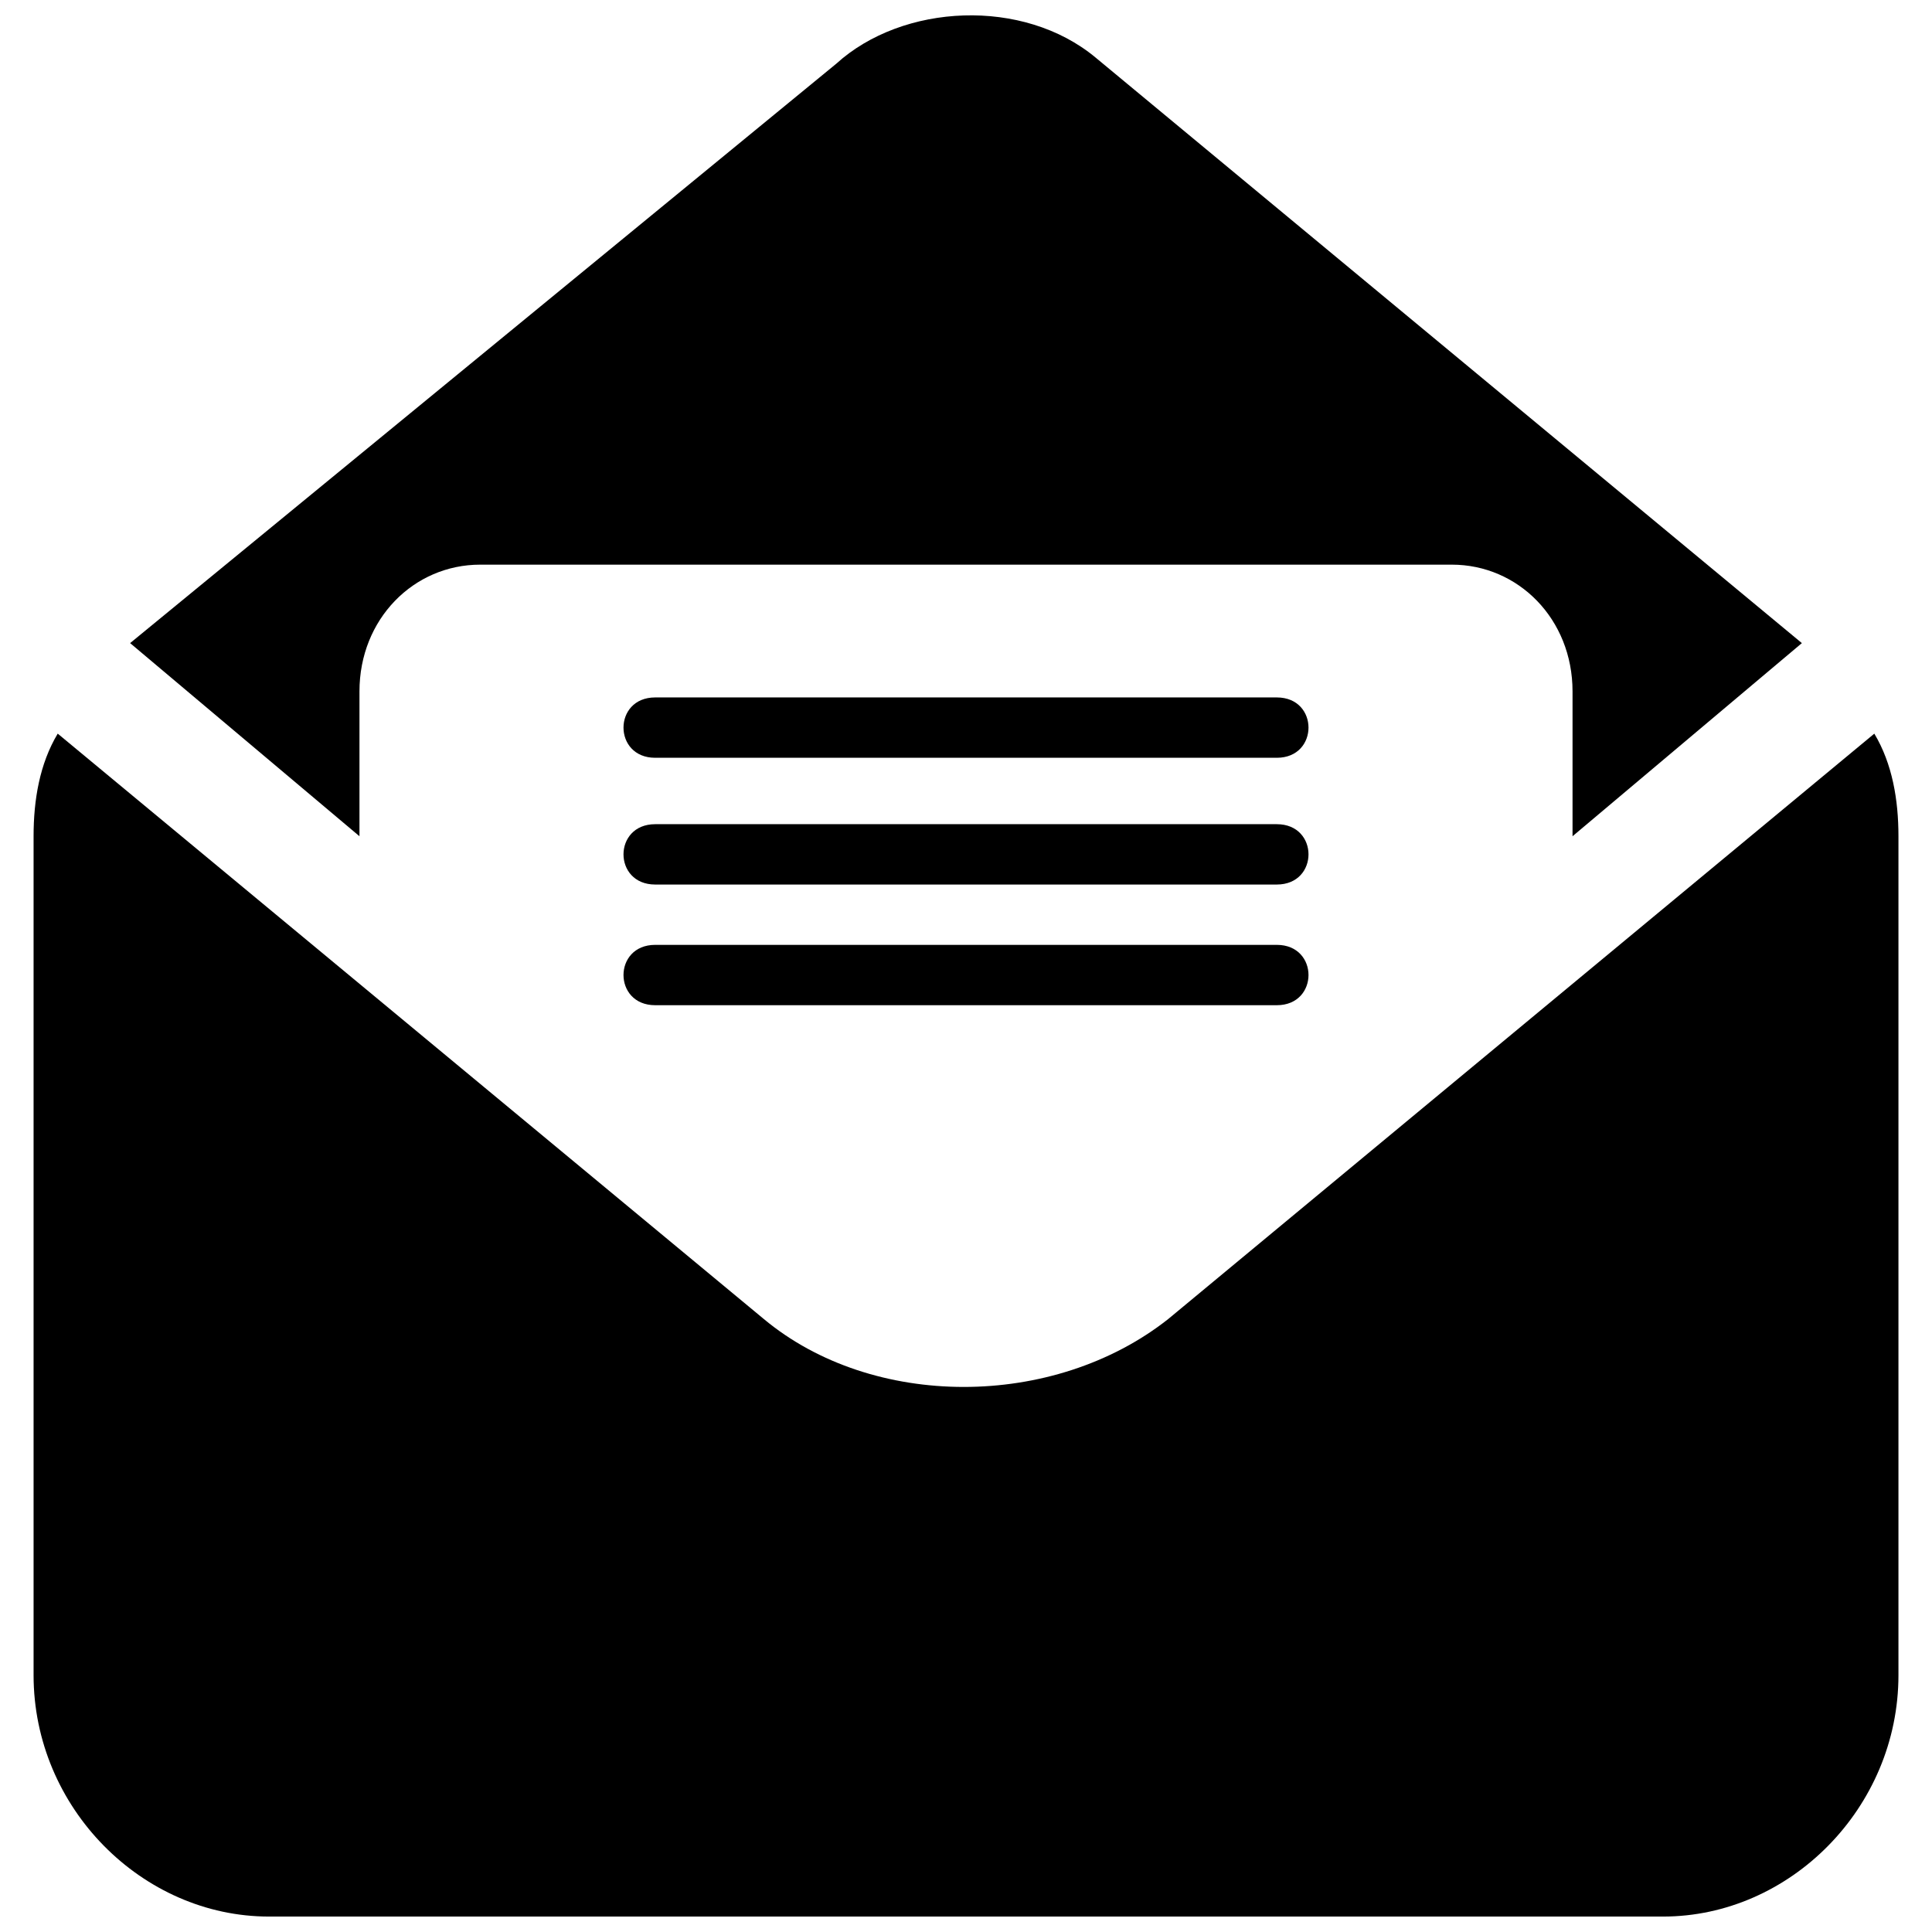 <?xml version="1.0" encoding="UTF-8"?>
<!-- Uploaded to: ICON Repo, www.svgrepo.com, Generator: ICON Repo Mixer Tools -->
<svg width="800px" height="800px" version="1.1" viewBox="144 144 512 512" xmlns="http://www.w3.org/2000/svg">
 <defs>
  <clipPath id="b">
   <path d="m152 338h496v313.9h-496z"/>
  </clipPath>
  <clipPath id="a">
   <path d="m178 148.09h444v217.91h-444z"/>
  </clipPath>
 </defs>
 <g clip-path="url(#b)">
  <path d="m640.71 338.42c4.797 7.996 6.398 17.594 6.398 27.191v222.32c0 35.188-28.789 63.977-62.375 63.977h-369.46c-33.586 0-62.375-28.789-62.375-63.977v-222.32c0-9.598 1.598-19.191 6.398-27.191l187.13 155.14c28.789 23.992 76.77 23.992 107.16 0l187.13-155.14z" fill-rule="evenodd"/>
 </g>
 <g clip-path="url(#a)">
  <path d="m239.26 365.61-60.777-51.18 187.13-153.54c17.594-15.992 49.582-17.594 68.773-1.598l187.13 155.14-60.777 51.18v-38.387c0-19.191-14.395-33.586-31.988-33.586h-257.5c-17.594 0-31.988 14.395-31.988 33.586v38.387z" fill-rule="evenodd"/>
 </g>
 <path d="m317.63 344.82c-11.195 0-11.195-15.992 0-15.992h164.74c11.195 0 11.195 15.992 0 15.992z"/>
 <path d="m317.63 410.39c-11.195 0-11.195-15.992 0-15.992h164.74c11.195 0 11.195 15.992 0 15.992z"/>
 <path d="m317.63 378.41c-11.195 0-11.195-15.992 0-15.992h164.74c11.195 0 11.195 15.992 0 15.992z"/>
</svg>